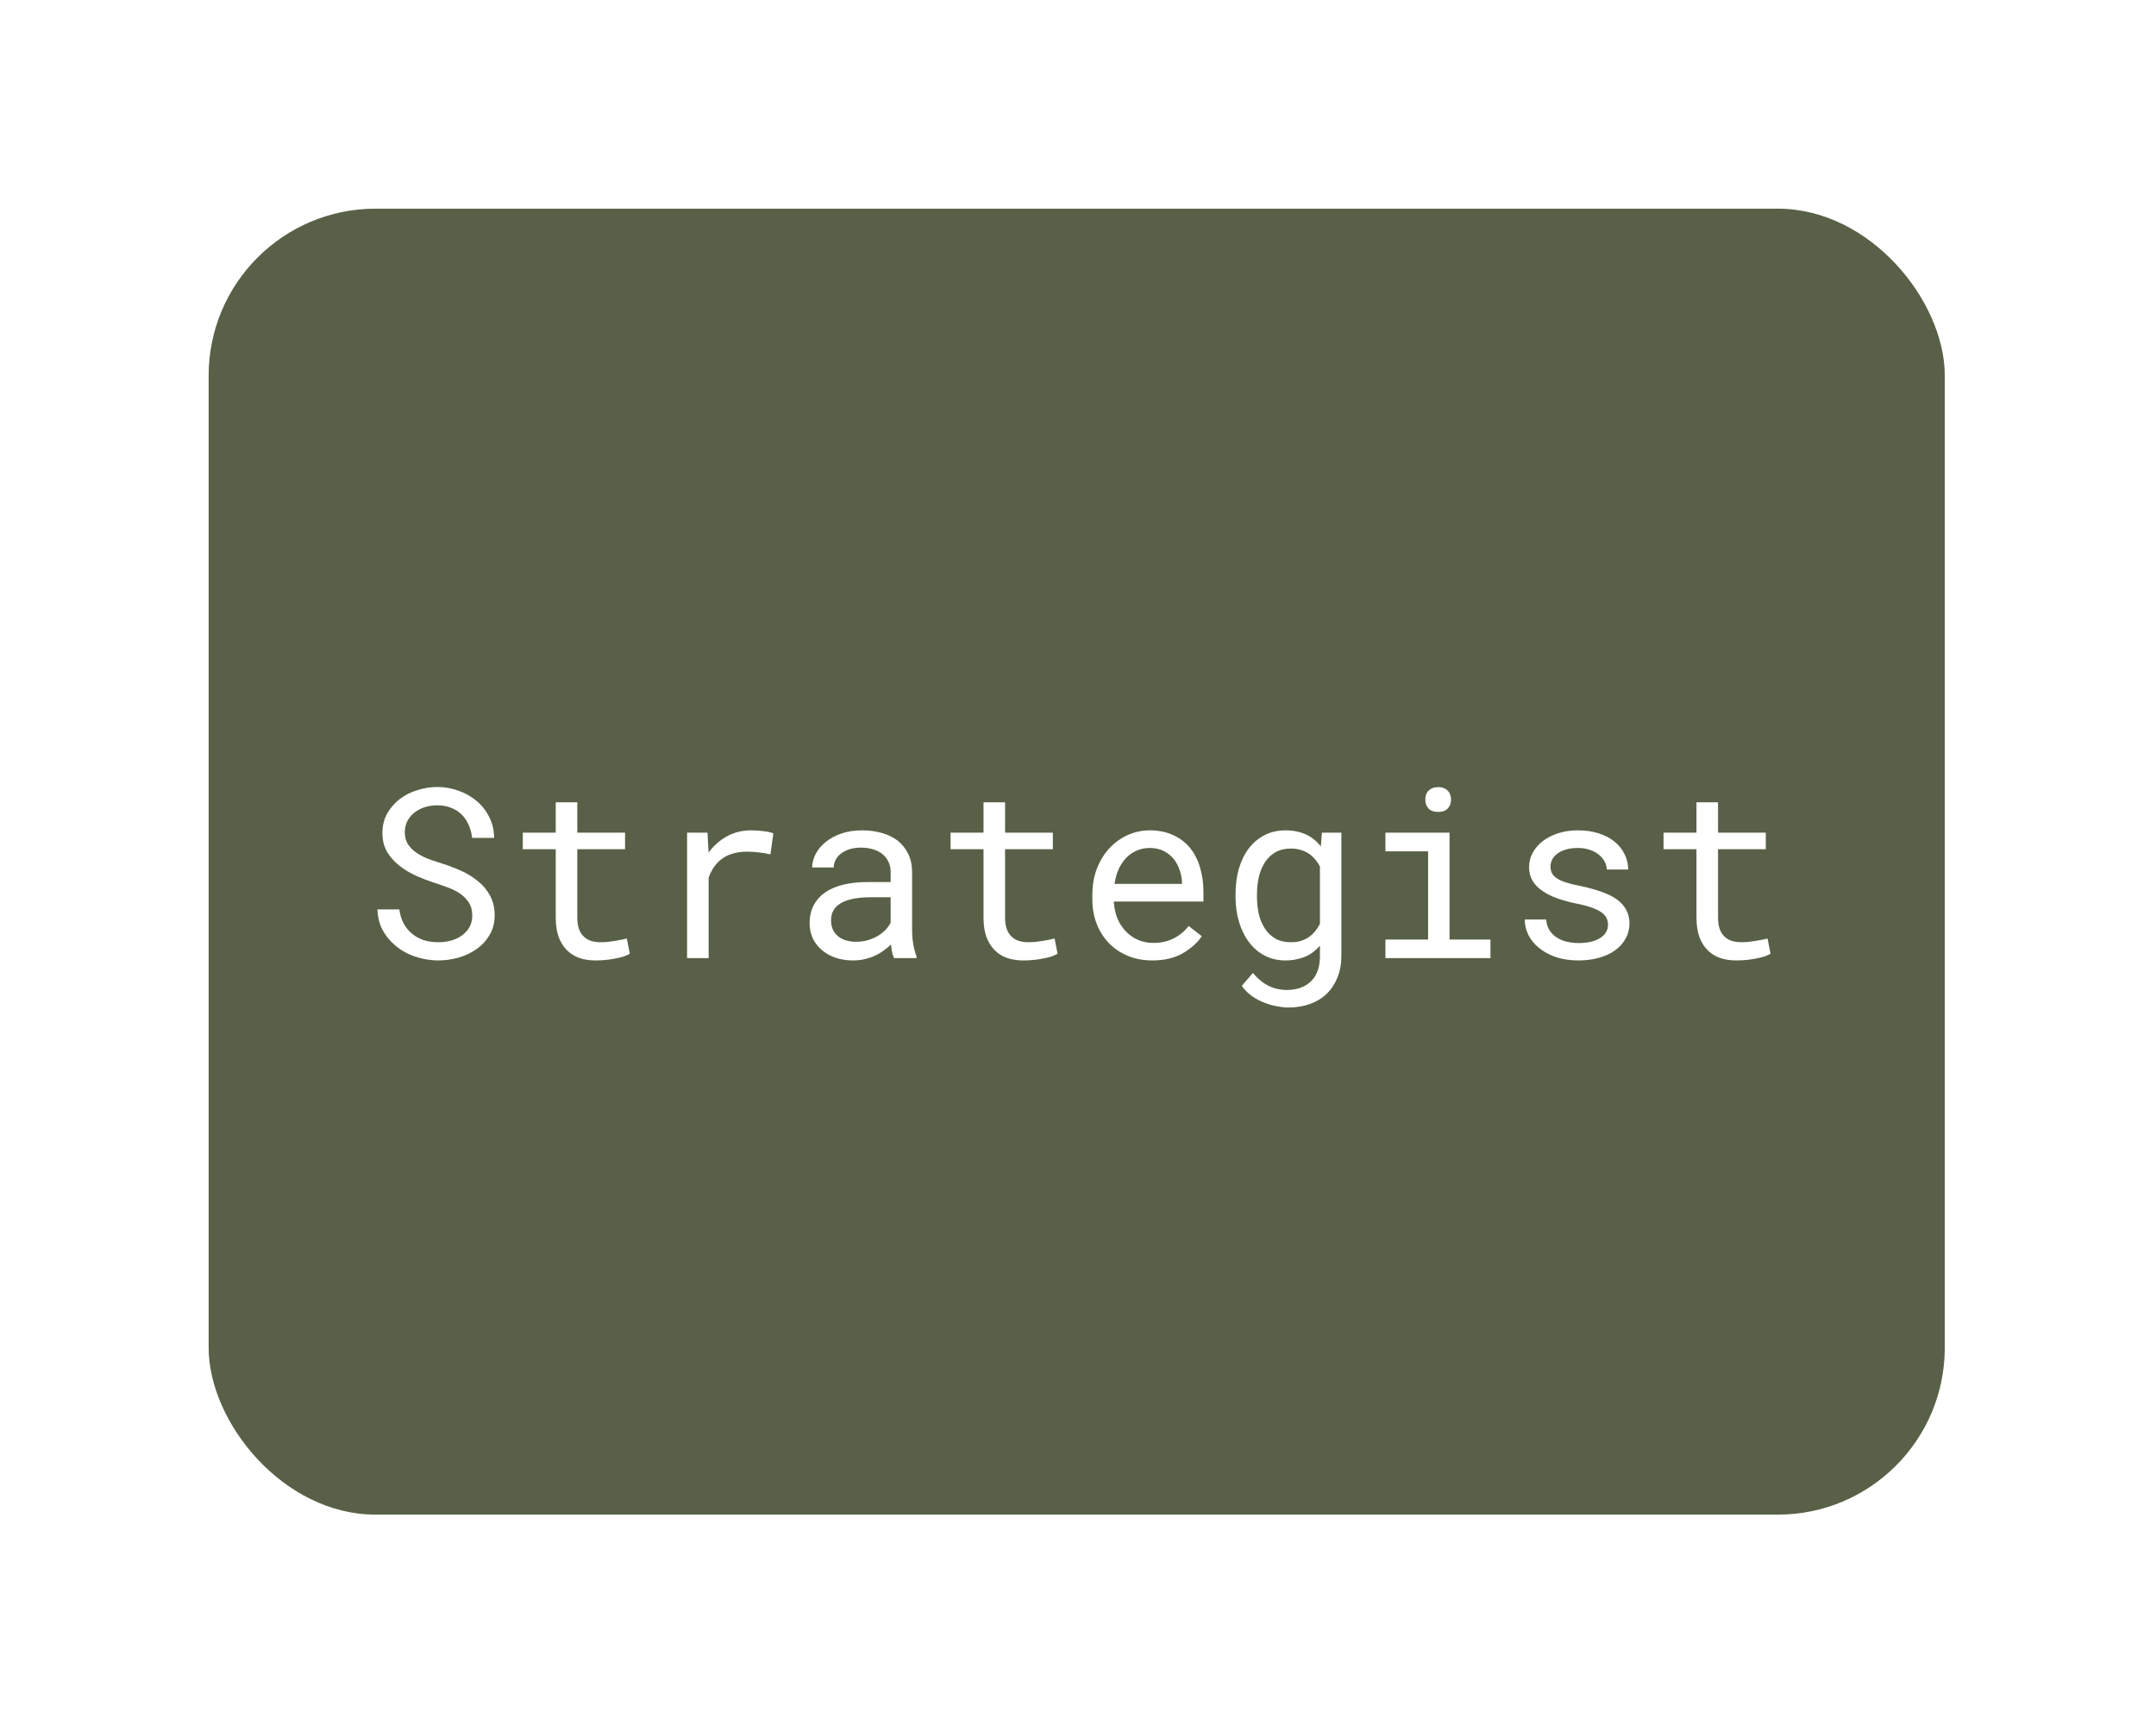 <?xml version="1.0" encoding="utf-8"?>
<svg xmlns="http://www.w3.org/2000/svg" fill="none" height="100%" overflow="visible" preserveAspectRatio="none" style="display: block;" viewBox="0 0 155 124" width="100%">
<g filter="url(#filter0_d_0_210)" id="Frame">
<g clip-path="url(#clip0_0_210)">
<path d="M131.281 15H23.534C18.821 15 15 18.821 15 23.534V100.344C15 105.057 18.821 108.878 23.534 108.878H131.281C135.994 108.878 139.815 105.057 139.815 100.344V23.534C139.815 18.821 135.994 15 131.281 15Z" fill="#586147" id="Vector"/>
<path d="M33.952 65.806C33.952 65.434 33.866 65.12 33.694 64.865C33.527 64.609 33.311 64.392 33.044 64.214C32.777 64.042 32.483 63.898 32.16 63.781C31.844 63.664 31.538 63.559 31.244 63.464C30.816 63.325 30.38 63.159 29.935 62.964C29.496 62.764 29.096 62.525 28.735 62.248C28.368 61.964 28.068 61.631 27.835 61.247C27.607 60.858 27.493 60.403 27.493 59.88C27.493 59.358 27.607 58.892 27.835 58.48C28.068 58.069 28.371 57.722 28.743 57.438C29.116 57.155 29.538 56.941 30.01 56.797C30.482 56.647 30.957 56.572 31.435 56.572C31.963 56.572 32.472 56.661 32.961 56.839C33.45 57.011 33.883 57.255 34.261 57.572C34.639 57.889 34.941 58.272 35.169 58.722C35.397 59.172 35.516 59.675 35.528 60.23H33.944C33.9 59.88 33.813 59.564 33.686 59.28C33.558 58.992 33.388 58.744 33.177 58.539C32.966 58.333 32.713 58.175 32.419 58.064C32.13 57.947 31.802 57.889 31.435 57.889C31.141 57.889 30.852 57.93 30.569 58.014C30.291 58.097 30.044 58.222 29.827 58.389C29.605 58.555 29.427 58.761 29.293 59.005C29.166 59.25 29.102 59.533 29.102 59.855C29.107 60.206 29.196 60.503 29.369 60.747C29.541 60.986 29.76 61.189 30.027 61.356C30.288 61.522 30.571 61.661 30.877 61.773C31.188 61.883 31.48 61.981 31.752 62.064C32.202 62.203 32.652 62.372 33.102 62.573C33.552 62.767 33.963 63.017 34.336 63.323C34.703 63.606 34.997 63.953 35.219 64.364C35.447 64.776 35.561 65.251 35.561 65.79C35.561 66.334 35.439 66.809 35.194 67.215C34.955 67.62 34.644 67.957 34.261 68.223C33.877 68.495 33.444 68.701 32.961 68.84C32.477 68.973 31.994 69.04 31.51 69.04C30.933 69.04 30.363 68.943 29.802 68.748C29.246 68.554 28.763 68.273 28.352 67.906C27.985 67.59 27.693 67.22 27.477 66.798C27.265 66.37 27.151 65.895 27.135 65.373H28.71C28.76 65.751 28.863 66.087 29.018 66.381C29.174 66.67 29.374 66.915 29.618 67.115C29.863 67.32 30.143 67.476 30.46 67.582C30.782 67.681 31.133 67.731 31.51 67.731C31.81 67.731 32.105 67.695 32.394 67.623C32.688 67.545 32.949 67.426 33.177 67.265C33.405 67.109 33.591 66.912 33.736 66.673C33.88 66.428 33.952 66.14 33.952 65.806ZM41.503 57.672V59.855H44.937V61.047H41.503V65.948C41.503 66.298 41.548 66.587 41.637 66.815C41.725 67.043 41.848 67.223 42.003 67.356C42.159 67.495 42.337 67.593 42.537 67.648C42.742 67.704 42.959 67.731 43.187 67.731C43.353 67.731 43.526 67.723 43.703 67.706C43.881 67.684 44.056 67.659 44.228 67.631C44.395 67.604 44.551 67.576 44.695 67.548C44.845 67.515 44.968 67.487 45.062 67.465L45.279 68.556C45.151 68.634 44.995 68.704 44.812 68.765C44.629 68.82 44.429 68.868 44.212 68.907C43.995 68.951 43.765 68.984 43.52 69.007C43.281 69.029 43.042 69.04 42.803 69.04C42.403 69.04 42.028 68.984 41.678 68.873C41.334 68.757 41.034 68.573 40.778 68.323C40.523 68.079 40.32 67.762 40.17 67.373C40.025 66.979 39.953 66.504 39.953 65.948V61.047H37.586V59.855H39.953V57.672H41.503ZM54.013 59.689C54.297 59.689 54.591 59.708 54.897 59.747C55.208 59.786 55.441 59.839 55.597 59.906L55.388 61.414C55.088 61.347 54.802 61.3 54.53 61.272C54.263 61.239 53.983 61.222 53.688 61.222C53.31 61.222 52.968 61.27 52.663 61.364C52.357 61.453 52.091 61.586 51.863 61.764C51.657 61.92 51.477 62.111 51.321 62.339C51.171 62.561 51.046 62.811 50.946 63.089V68.873H49.396V59.855H50.863L50.929 61.064L50.938 61.289C51.304 60.794 51.743 60.406 52.255 60.122C52.771 59.833 53.358 59.689 54.013 59.689ZM64.281 68.873C64.22 68.757 64.17 68.612 64.131 68.44C64.098 68.262 64.073 68.079 64.056 67.89C63.9 68.045 63.725 68.193 63.531 68.332C63.342 68.471 63.134 68.593 62.906 68.698C62.672 68.804 62.425 68.887 62.164 68.948C61.903 69.009 61.625 69.04 61.331 69.04C60.853 69.04 60.419 68.971 60.031 68.832C59.647 68.693 59.322 68.504 59.055 68.265C58.783 68.031 58.572 67.754 58.422 67.431C58.278 67.104 58.205 66.751 58.205 66.373C58.205 65.879 58.303 65.445 58.497 65.073C58.697 64.701 58.978 64.389 59.339 64.139C59.7 63.895 60.133 63.712 60.639 63.589C61.15 63.467 61.72 63.406 62.347 63.406H64.031V62.697C64.031 62.425 63.981 62.181 63.881 61.964C63.781 61.747 63.639 61.561 63.456 61.406C63.273 61.256 63.048 61.139 62.781 61.056C62.52 60.972 62.225 60.931 61.897 60.931C61.592 60.931 61.317 60.969 61.072 61.047C60.833 61.125 60.631 61.228 60.464 61.356C60.297 61.483 60.167 61.636 60.072 61.814C59.983 61.986 59.939 62.167 59.939 62.356H58.389C58.394 62.028 58.478 61.706 58.639 61.389C58.805 61.072 59.044 60.786 59.355 60.531C59.661 60.281 60.033 60.078 60.472 59.922C60.917 59.767 61.42 59.689 61.981 59.689C62.492 59.689 62.967 59.753 63.406 59.88C63.845 60.003 64.225 60.189 64.548 60.439C64.865 60.694 65.115 61.011 65.298 61.389C65.481 61.767 65.573 62.209 65.573 62.714V66.906C65.573 67.206 65.601 67.526 65.656 67.865C65.712 68.198 65.79 68.49 65.89 68.74V68.873H64.281ZM61.556 67.698C61.856 67.698 62.136 67.659 62.398 67.582C62.659 67.504 62.898 67.401 63.114 67.273C63.325 67.145 63.509 67.001 63.664 66.84C63.82 66.673 63.942 66.501 64.031 66.323V64.498H62.597C62.064 64.498 61.597 64.545 61.197 64.639C60.803 64.728 60.489 64.867 60.256 65.056C60.089 65.189 59.961 65.348 59.872 65.531C59.789 65.715 59.747 65.923 59.747 66.156C59.747 66.379 59.783 66.584 59.855 66.773C59.933 66.962 60.047 67.123 60.197 67.256C60.347 67.395 60.536 67.504 60.764 67.582C60.992 67.659 61.256 67.698 61.556 67.698ZM72.257 57.672V59.855H75.691V61.047H72.257V65.948C72.257 66.298 72.301 66.587 72.39 66.815C72.479 67.043 72.602 67.223 72.757 67.356C72.913 67.495 73.09 67.593 73.29 67.648C73.496 67.704 73.713 67.731 73.941 67.731C74.107 67.731 74.279 67.723 74.457 67.706C74.635 67.684 74.81 67.659 74.982 67.631C75.149 67.604 75.305 67.576 75.449 67.548C75.599 67.515 75.721 67.487 75.816 67.465L76.032 68.556C75.905 68.634 75.749 68.704 75.566 68.765C75.382 68.82 75.182 68.868 74.966 68.907C74.749 68.951 74.519 68.984 74.274 69.007C74.035 69.029 73.796 69.04 73.557 69.04C73.157 69.04 72.782 68.984 72.432 68.873C72.088 68.757 71.788 68.573 71.532 68.323C71.276 68.079 71.074 67.762 70.924 67.373C70.779 66.979 70.707 66.504 70.707 65.948V61.047H68.34V59.855H70.707V57.672H72.257ZM82.842 69.04C82.208 69.04 81.625 68.932 81.091 68.715C80.564 68.498 80.111 68.195 79.733 67.806C79.355 67.418 79.061 66.956 78.85 66.423C78.638 65.89 78.533 65.309 78.533 64.681V64.331C78.533 63.603 78.65 62.953 78.883 62.381C79.116 61.803 79.427 61.314 79.816 60.914C80.2 60.52 80.636 60.217 81.125 60.005C81.619 59.794 82.125 59.689 82.642 59.689C83.292 59.689 83.859 59.803 84.342 60.031C84.831 60.253 85.236 60.561 85.559 60.956C85.881 61.356 86.12 61.825 86.275 62.364C86.436 62.903 86.517 63.486 86.517 64.114V64.806H80.075V64.865C80.114 65.303 80.2 65.689 80.333 66.023C80.472 66.356 80.661 66.651 80.9 66.906C81.144 67.179 81.439 67.393 81.783 67.548C82.128 67.704 82.508 67.781 82.925 67.781C83.475 67.781 83.964 67.67 84.392 67.448C84.82 67.226 85.175 66.931 85.459 66.565L86.4 67.298C86.1 67.754 85.65 68.159 85.05 68.515C84.456 68.865 83.72 69.04 82.842 69.04ZM82.642 60.956C82.331 60.956 82.036 61.014 81.758 61.131C81.48 61.242 81.23 61.406 81.008 61.622C80.786 61.845 80.597 62.117 80.441 62.439C80.291 62.756 80.186 63.123 80.125 63.539H84.975V63.464C84.975 63.187 84.922 62.889 84.817 62.573C84.711 62.25 84.564 61.972 84.375 61.739C84.186 61.506 83.947 61.317 83.659 61.172C83.375 61.028 83.036 60.956 82.642 60.956ZM88.826 64.289C88.826 63.617 88.906 63 89.067 62.439C89.234 61.872 89.473 61.386 89.784 60.981C90.095 60.575 90.473 60.258 90.918 60.031C91.362 59.803 91.865 59.689 92.426 59.689C92.787 59.689 93.118 59.73 93.418 59.814C93.724 59.897 93.999 60.019 94.243 60.181C94.376 60.264 94.501 60.361 94.618 60.472C94.74 60.583 94.854 60.706 94.96 60.839L95.035 59.855H96.435V68.682C96.435 69.276 96.341 69.804 96.152 70.265C95.968 70.726 95.71 71.118 95.377 71.44C95.038 71.763 94.635 72.007 94.168 72.174C93.701 72.34 93.185 72.424 92.618 72.424C92.385 72.424 92.118 72.396 91.818 72.34C91.518 72.29 91.215 72.204 90.909 72.082C90.598 71.965 90.298 71.807 90.009 71.607C89.726 71.407 89.481 71.16 89.276 70.865L90.076 69.94C90.265 70.168 90.459 70.359 90.659 70.515C90.859 70.676 91.062 70.804 91.268 70.898C91.473 70.993 91.679 71.06 91.884 71.099C92.09 71.143 92.296 71.165 92.501 71.165C92.868 71.165 93.198 71.112 93.493 71.007C93.787 70.901 94.04 70.746 94.251 70.54C94.457 70.34 94.615 70.09 94.727 69.79C94.838 69.49 94.893 69.145 94.893 68.757V67.981C94.776 68.115 94.651 68.237 94.518 68.348C94.39 68.459 94.251 68.556 94.101 68.64C93.868 68.768 93.61 68.865 93.326 68.932C93.043 69.004 92.737 69.04 92.409 69.04C91.859 69.04 91.362 68.923 90.918 68.69C90.473 68.457 90.098 68.134 89.793 67.723C89.481 67.312 89.243 66.829 89.076 66.273C88.909 65.712 88.826 65.109 88.826 64.464V64.289ZM90.368 64.464C90.368 64.903 90.412 65.32 90.501 65.715C90.595 66.109 90.743 66.456 90.943 66.756C91.137 67.056 91.387 67.295 91.693 67.473C91.998 67.645 92.365 67.731 92.793 67.731C93.06 67.731 93.299 67.701 93.51 67.64C93.726 67.573 93.921 67.481 94.093 67.365C94.26 67.248 94.41 67.109 94.543 66.948C94.676 66.787 94.793 66.609 94.893 66.415V62.281C94.793 62.092 94.676 61.92 94.543 61.764C94.41 61.608 94.257 61.472 94.085 61.356C93.912 61.245 93.721 61.158 93.51 61.097C93.299 61.031 93.065 60.997 92.81 60.997C92.376 60.997 92.004 61.086 91.693 61.264C91.387 61.442 91.137 61.681 90.943 61.981C90.743 62.286 90.595 62.639 90.501 63.039C90.412 63.434 90.368 63.85 90.368 64.289V64.464ZM99.602 59.855H104.211V67.54H107.153V68.873H99.602V67.54H102.669V61.197H99.602V59.855ZM102.469 57.489C102.469 57.355 102.488 57.23 102.527 57.114C102.572 56.997 102.638 56.897 102.727 56.813C102.8 56.741 102.891 56.686 103.002 56.647C103.119 56.602 103.25 56.58 103.394 56.58C103.539 56.58 103.666 56.602 103.778 56.647C103.889 56.686 103.98 56.741 104.053 56.813C104.142 56.891 104.208 56.989 104.253 57.105C104.297 57.222 104.319 57.35 104.319 57.489C104.319 57.739 104.241 57.947 104.086 58.114C103.93 58.28 103.7 58.364 103.394 58.364C103.083 58.364 102.85 58.28 102.694 58.114C102.544 57.947 102.469 57.739 102.469 57.489ZM115.604 66.481C115.604 66.298 115.568 66.134 115.496 65.99C115.423 65.84 115.301 65.703 115.129 65.581C114.957 65.459 114.729 65.348 114.446 65.248C114.162 65.142 113.809 65.048 113.387 64.964C112.87 64.859 112.398 64.731 111.97 64.581C111.548 64.431 111.187 64.251 110.887 64.039C110.581 63.834 110.345 63.592 110.178 63.314C110.012 63.031 109.928 62.703 109.928 62.331C109.928 61.964 110.014 61.622 110.187 61.306C110.359 60.983 110.601 60.703 110.912 60.464C111.223 60.225 111.592 60.036 112.02 59.897C112.454 59.758 112.929 59.689 113.445 59.689C114.001 59.689 114.501 59.761 114.946 59.906C115.39 60.05 115.768 60.25 116.079 60.505C116.39 60.761 116.629 61.061 116.796 61.406C116.968 61.745 117.054 62.111 117.054 62.506H115.512C115.512 62.311 115.462 62.123 115.362 61.939C115.262 61.75 115.123 61.584 114.946 61.439C114.768 61.294 114.551 61.178 114.295 61.089C114.046 61 113.762 60.956 113.445 60.956C113.118 60.956 112.829 60.992 112.579 61.064C112.334 61.136 112.131 61.233 111.97 61.356C111.804 61.478 111.679 61.62 111.595 61.781C111.512 61.942 111.47 62.109 111.47 62.281C111.47 62.459 111.503 62.617 111.57 62.756C111.637 62.895 111.754 63.02 111.92 63.131C112.081 63.242 112.298 63.342 112.57 63.431C112.848 63.52 113.198 63.606 113.62 63.689C114.176 63.806 114.673 63.942 115.112 64.098C115.551 64.248 115.921 64.428 116.221 64.639C116.521 64.856 116.749 65.106 116.904 65.389C117.065 65.673 117.146 66.001 117.146 66.373C117.146 66.773 117.054 67.137 116.871 67.465C116.693 67.793 116.443 68.073 116.121 68.307C115.799 68.54 115.412 68.721 114.962 68.848C114.512 68.976 114.02 69.04 113.487 69.04C112.876 69.04 112.331 68.959 111.854 68.798C111.376 68.632 110.973 68.412 110.645 68.14C110.312 67.873 110.056 67.562 109.878 67.206C109.706 66.851 109.62 66.481 109.62 66.098H111.162C111.184 66.415 111.267 66.681 111.412 66.898C111.562 67.115 111.748 67.29 111.97 67.423C112.187 67.556 112.429 67.651 112.695 67.706C112.962 67.762 113.226 67.79 113.487 67.79C113.898 67.79 114.257 67.743 114.562 67.648C114.868 67.548 115.107 67.412 115.279 67.24C115.385 67.134 115.465 67.017 115.521 66.89C115.576 66.762 115.604 66.626 115.604 66.481ZM123.514 57.672V59.855H126.948V61.047H123.514V65.948C123.514 66.298 123.557 66.587 123.647 66.815C123.735 67.043 123.858 67.223 124.014 67.356C124.169 67.495 124.347 67.593 124.547 67.648C124.752 67.704 124.969 67.731 125.197 67.731C125.363 67.731 125.536 67.723 125.713 67.706C125.891 67.684 126.066 67.659 126.238 67.631C126.406 67.604 126.561 67.576 126.705 67.548C126.856 67.515 126.977 67.487 127.072 67.465L127.289 68.556C127.161 68.634 127.005 68.704 126.822 68.765C126.638 68.82 126.439 68.868 126.222 68.907C126.006 68.951 125.775 68.984 125.53 69.007C125.291 69.029 125.052 69.04 124.814 69.04C124.413 69.04 124.038 68.984 123.689 68.873C123.344 68.757 123.044 68.573 122.788 68.323C122.532 68.079 122.329 67.762 122.18 67.373C122.035 66.979 121.964 66.504 121.964 65.948V61.047H119.596V59.855H121.964V57.672H123.514Z" fill="white" id="Vector_2"/>
</g>
</g>
<defs>
<filter color-interpolation-filters="sRGB" filterUnits="userSpaceOnUse" height="123.878" id="filter0_d_0_210" width="154.815" x="0" y="0">
<feFlood flood-opacity="0" result="BackgroundImageFix"/>
<feColorMatrix in="SourceAlpha" result="hardAlpha" type="matrix" values="0 0 0 0 0 0 0 0 0 0 0 0 0 0 0 0 0 0 127 0"/>
<feOffset/>
<feGaussianBlur stdDeviation="7.5"/>
<feComposite in2="hardAlpha" operator="out"/>
<feColorMatrix type="matrix" values="0 0 0 0 0 0 0 0 0 0 0 0 0 0 0 0 0 0 0.35 0"/>
<feBlend in2="BackgroundImageFix" mode="normal" result="effect1_dropShadow_0_210"/>
<feBlend in="SourceGraphic" in2="effect1_dropShadow_0_210" mode="normal" result="shape"/>
</filter>
<clipPath id="clip0_0_210">
<rect fill="white" height="93.878" rx="12" width="124.815" x="15" y="15"/>
</clipPath>
</defs>
</svg>